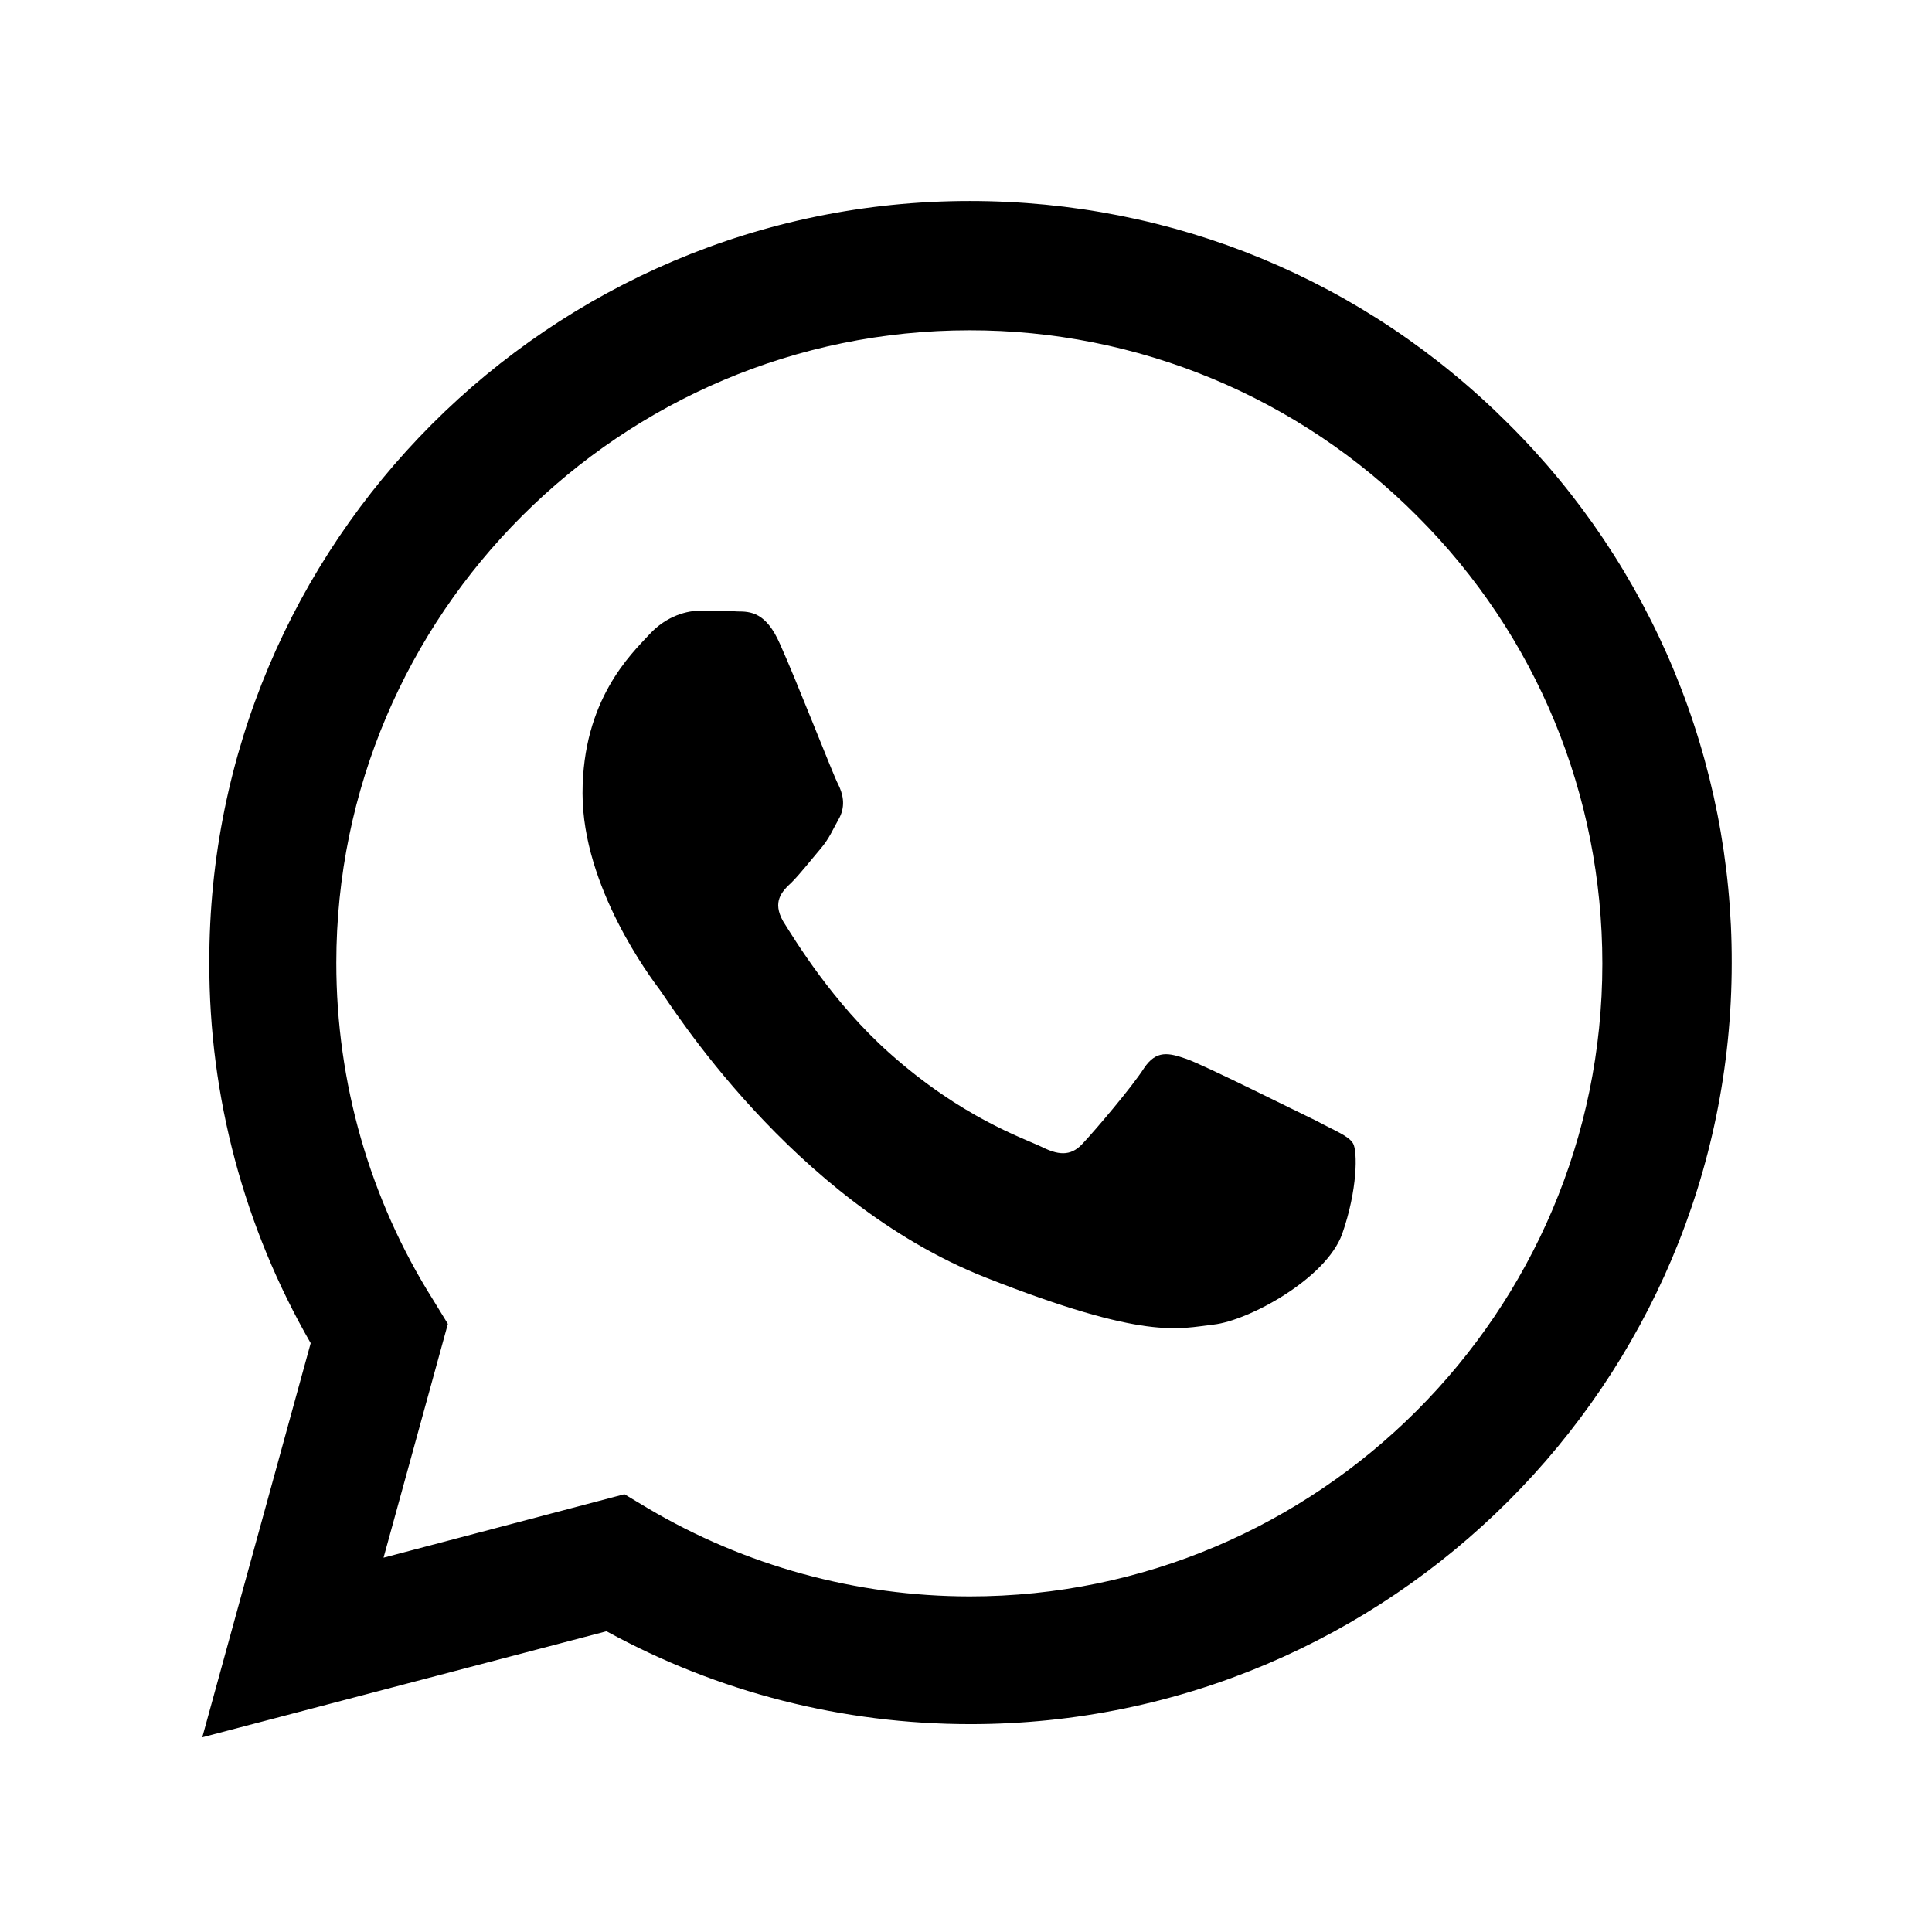 <svg width="27" height="27" viewBox="0 0 27 27" fill="none" xmlns="http://www.w3.org/2000/svg">
<path d="M2.827 24.279L4.342 18.771C3.411 17.155 2.922 15.323 2.925 13.458C2.914 7.581 7.686 2.809 13.552 2.809C16.398 2.809 19.071 3.912 21.084 5.926C22.076 6.912 22.862 8.086 23.397 9.379C23.932 10.672 24.205 12.058 24.201 13.458C24.201 19.323 19.428 24.095 13.562 24.095C11.777 24.095 10.034 23.651 8.476 22.797L2.827 24.279ZM8.725 20.881L9.05 21.076C10.413 21.883 11.968 22.309 13.552 22.31C18.422 22.31 22.393 18.338 22.393 13.468C22.393 11.109 21.474 8.88 19.807 7.214C18.987 6.389 18.012 5.736 16.939 5.29C15.865 4.844 14.714 4.615 13.552 4.616C8.671 4.616 4.7 8.588 4.7 13.458C4.7 15.125 5.166 16.759 6.053 18.166L6.259 18.502L5.36 21.769L8.726 20.882L8.725 20.881Z" fill="black"/>
<path fill-rule="evenodd" clip-rule="evenodd" d="M10.9 8.999C10.706 8.555 10.489 8.545 10.305 8.545C10.143 8.534 9.969 8.534 9.785 8.534C9.613 8.534 9.32 8.598 9.072 8.869C8.822 9.139 8.141 9.778 8.141 11.087C8.141 12.397 9.093 13.663 9.223 13.836C9.353 14.009 11.063 16.779 13.768 17.851C16.019 18.739 16.474 18.566 16.961 18.511C17.447 18.457 18.53 17.873 18.757 17.245C18.973 16.628 18.973 16.087 18.909 15.979C18.844 15.871 18.659 15.806 18.4 15.665C18.129 15.536 16.831 14.886 16.582 14.799C16.333 14.713 16.16 14.67 15.987 14.929C15.813 15.2 15.305 15.795 15.143 15.968C14.991 16.141 14.829 16.163 14.569 16.033C14.299 15.903 13.444 15.622 12.426 14.713C11.636 14.009 11.106 13.133 10.943 12.873C10.792 12.603 10.922 12.462 11.063 12.332C11.182 12.213 11.334 12.018 11.463 11.867C11.593 11.715 11.636 11.596 11.734 11.423C11.82 11.25 11.777 11.087 11.712 10.958C11.647 10.839 11.139 9.529 10.9 8.999V8.999Z" fill="black"/>
</svg>
